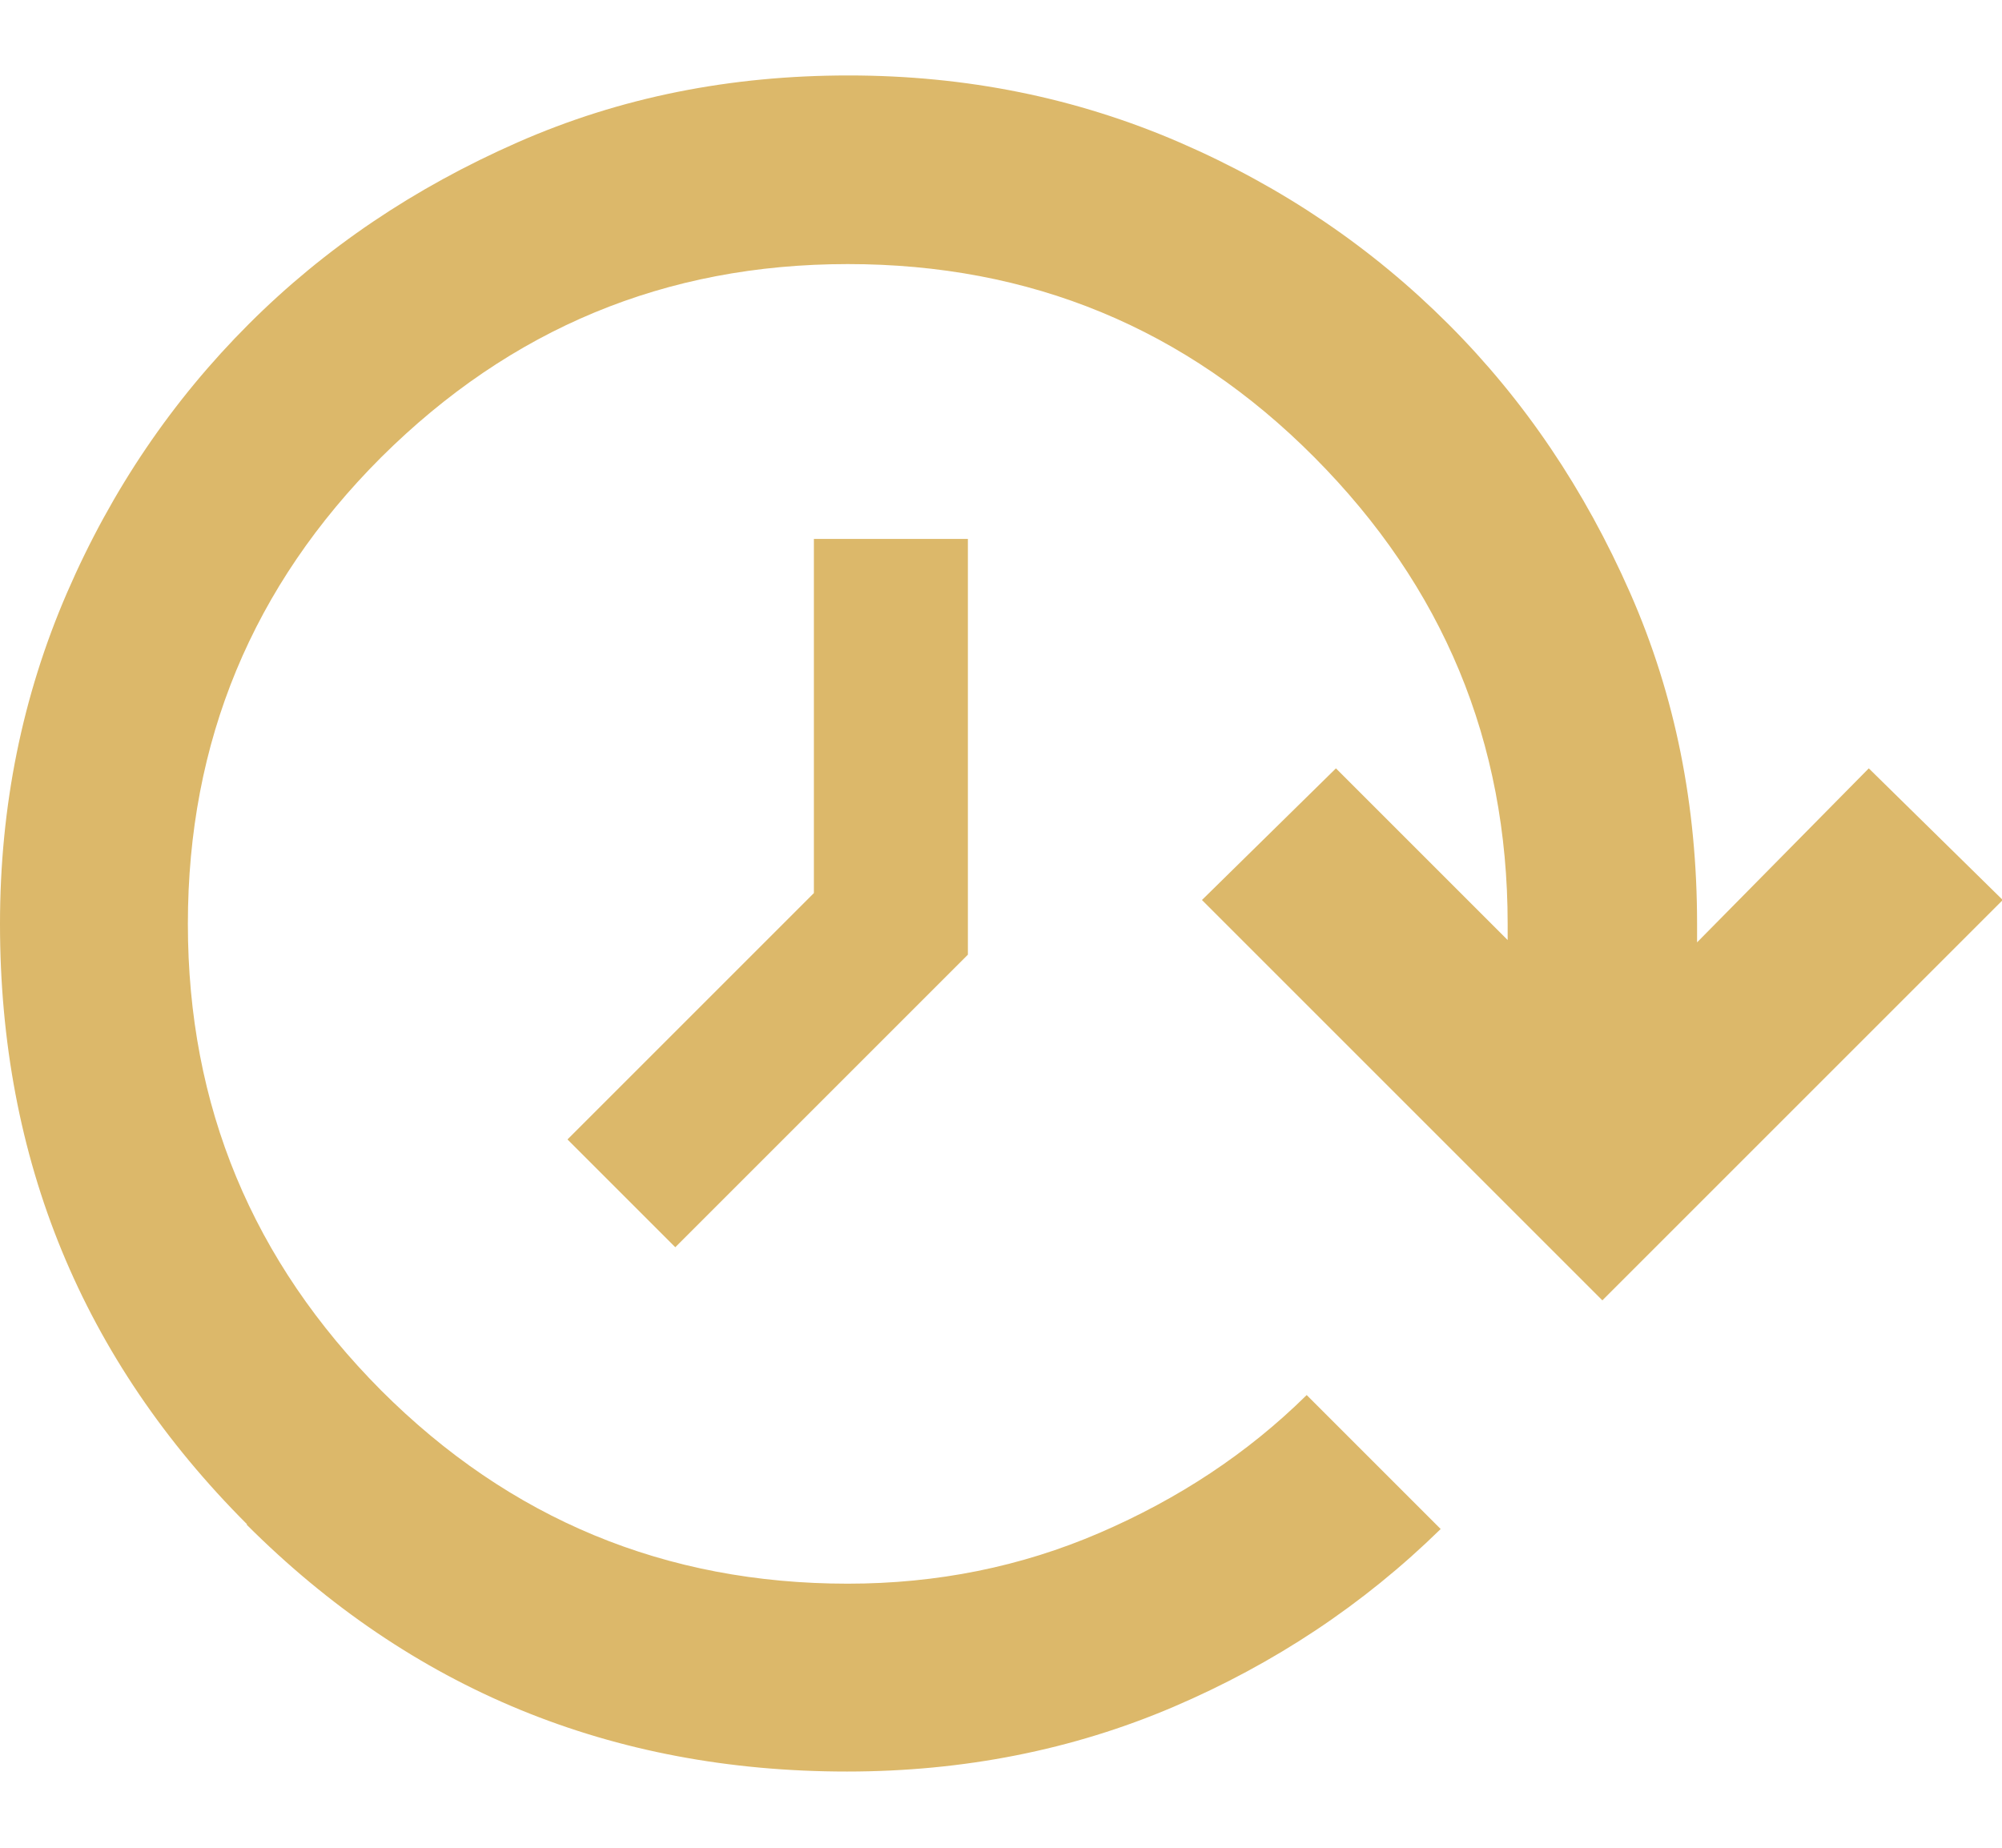 <?xml version="1.0" encoding="UTF-8"?> <svg xmlns="http://www.w3.org/2000/svg" id="Layer_1" data-name="Layer 1" viewBox="0 0 26 24"> <defs> <style> .cls-1 { fill: #dcb86a; } </style> </defs> <polygon class="cls-1" points="7.37 14.8 10.57 11.6 10.57 7 12.57 7 12.57 12.4 8.77 16.2 7.37 14.8"></polygon> <path class="cls-1" d="m3.21,19.8C1.07,17.66,0,15.06,0,12c0-1.53.29-2.96.87-4.3s1.37-2.5,2.36-3.49,2.15-1.77,3.49-2.36,2.77-.87,4.3-.87,2.96.29,4.3.87,2.5,1.37,3.49,2.36c.99.99,1.77,2.15,2.36,3.49s.87,2.77.87,4.3v.24s2.23-2.26,2.23-2.26l1.74,1.71-5.2,5.2-5.2-5.2,1.74-1.71,2.23,2.23v-.21c0-2.37-.84-4.38-2.51-6.06s-3.69-2.51-6.06-2.51-4.38.84-6.06,2.51c-1.67,1.67-2.51,3.69-2.51,6.06s.84,4.38,2.51,6.06c1.67,1.67,3.69,2.51,6.06,2.51,1.16,0,2.25-.22,3.27-.66s1.92-1.03,2.69-1.79l1.74,1.74c-1,.98-2.16,1.75-3.47,2.31s-2.73.84-4.24.84c-3.06,0-5.66-1.07-7.8-3.21Z"></path> </svg> 